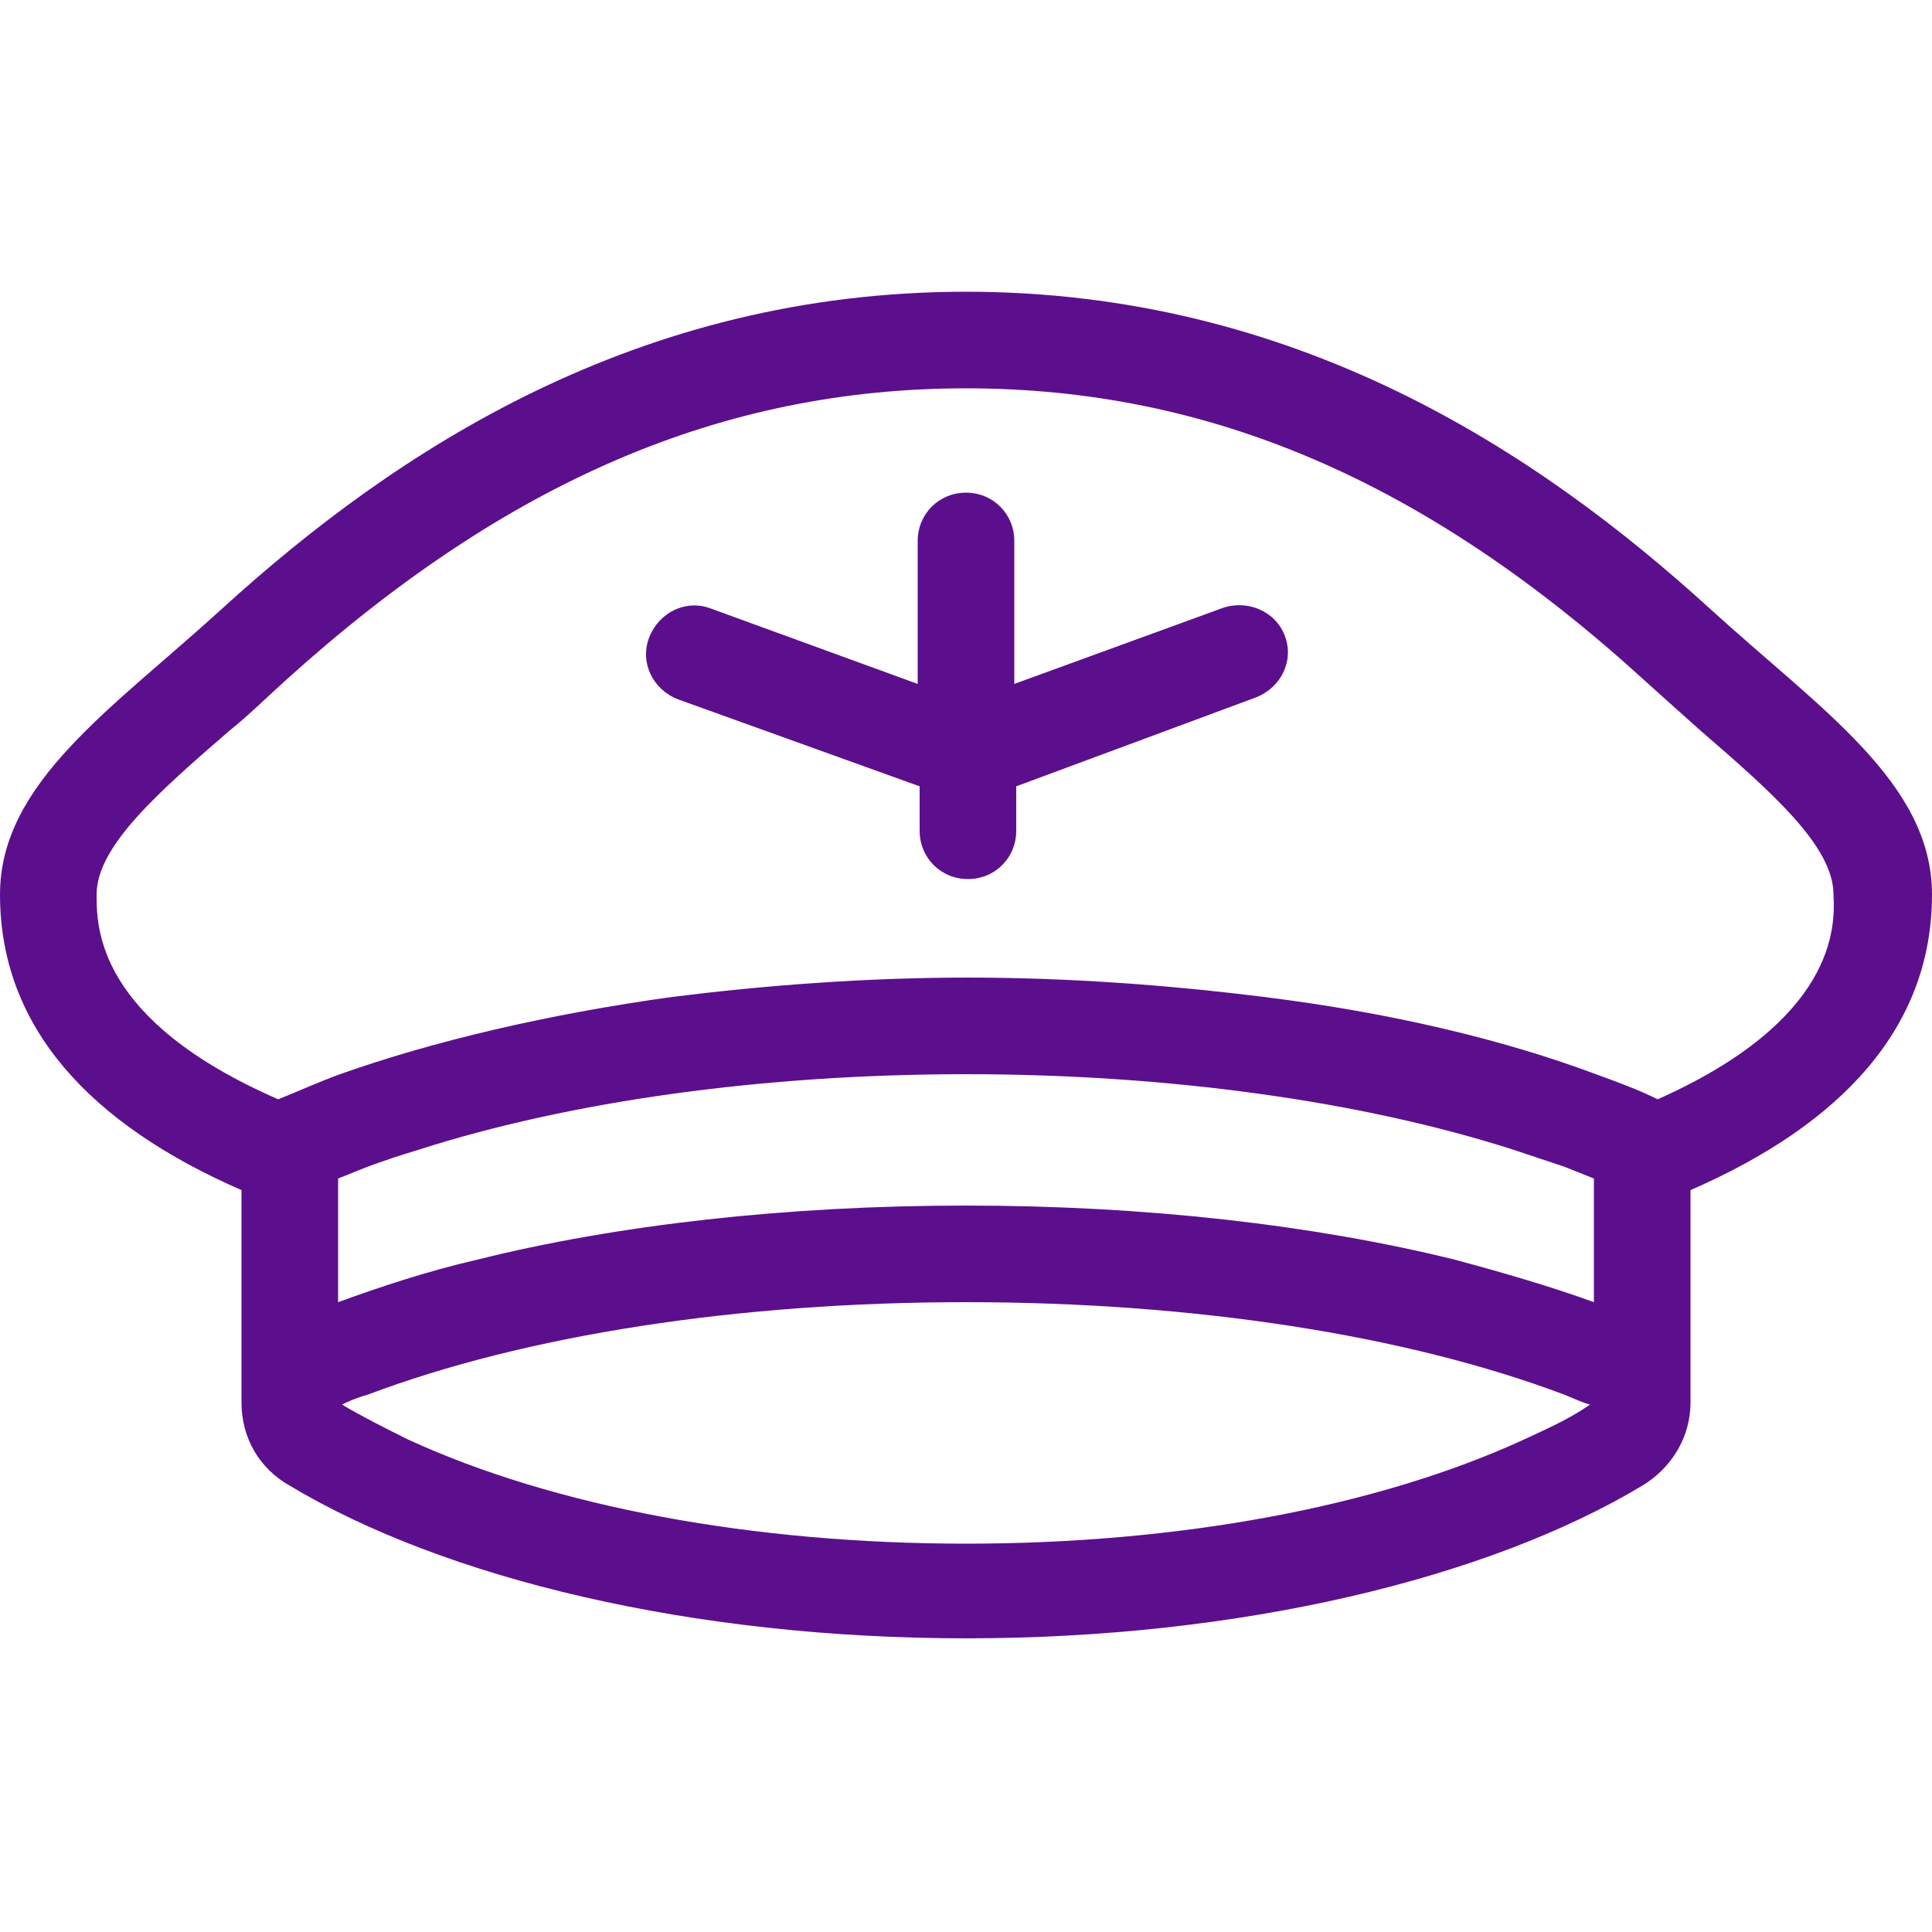 <?xml version="1.0" encoding="utf-8"?>
<!-- Generator: Adobe Illustrator 26.2.1, SVG Export Plug-In . SVG Version: 6.00 Build 0)  -->
<svg version="1.1" xmlns="http://www.w3.org/2000/svg" xmlns:xlink="http://www.w3.org/1999/xlink" x="0px" y="0px"
	 viewBox="0 0 100 100" style="enable-background:new 0 0 100 100;" xml:space="preserve">
<style type="text/css">
	.st0{fill:#5C0F8C;}
	.st1{fill:none;stroke:#5C0F8C;stroke-width:5;stroke-linejoin:round;stroke-miterlimit:10;}
	.st2{fill:none;stroke:#5C0F8C;stroke-width:5;stroke-miterlimit:10;}
	.st3{fill:none;stroke:#5C0F8C;stroke-width:5;stroke-linecap:round;stroke-miterlimit:10;}
	.st4{fill:none;stroke:#5C0F8C;stroke-width:12;stroke-linecap:round;stroke-miterlimit:10;}
	.st5{fill:none;stroke:#FFFFFF;stroke-width:10;stroke-miterlimit:10;}
	.st6{fill:none;stroke:#5C0F8C;stroke-width:5;stroke-linecap:round;stroke-linejoin:round;stroke-miterlimit:10;}
	.st7{fill:#5C0F8C;stroke:#5C0F8C;stroke-width:5;stroke-linecap:round;stroke-linejoin:round;stroke-miterlimit:10;}
	.st8{fill:#5C0F8C;stroke:#5C0F8C;stroke-width:5;stroke-linecap:round;stroke-miterlimit:10;}
	.st9{opacity:0.65;}
</style>
<g id="Ebene_1">
</g>
<g id="Ebene_2">
	<g>
		<path class="st0" d="M88.5,31.5C79.5,23.3,67,15.1,50,15.1s-29.5,8.2-38.5,16.4C5.8,36.7,0,40.5,0,46.3c0,6.9,4.7,11.9,12.5,15.3
			v11c0,1.8,0.9,3.4,2.5,4.3c8,4.8,20.8,7.9,35,7.9s27-3.1,35-7.9c1.5-0.9,2.5-2.5,2.5-4.3v-11c7.8-3.4,12.5-8.4,12.5-15.3
			C100,40.5,94.2,36.7,88.5,31.5z M78.9,74.5C71.3,78,61,79.9,50,79.9S28.7,78,21.1,74.5c-1.2-0.6-2.4-1.2-3.4-1.8
			c0.4-0.2,0.9-0.4,1.3-0.5c8.2-3.1,19.2-4.8,31-4.8s22.8,1.7,31,4.8c0.5,0.2,0.9,0.4,1.3,0.5C81.3,73.4,80.2,73.9,78.9,74.5z
			 M82.5,67.4c-2.2-0.8-4.6-1.5-7.2-2.2c-7.3-1.8-16-2.8-25.3-2.8s-18.1,1-25.3,2.8c-2.6,0.6-5,1.4-7.2,2.2v-4V61
			c0.5-0.2,1-0.4,1.5-0.6c0.8-0.3,1.7-0.6,2.7-0.9c7.8-2.5,17.8-3.9,28.3-3.9s20.5,1.4,28.3,3.9c0.9,0.3,1.8,0.6,2.7,0.9
			c0.5,0.2,1,0.4,1.5,0.6v2.5V67.4z M85.8,56.9c-1-0.5-2.1-0.9-3.2-1.3c-4.8-1.8-10.7-3.2-17.2-4c-4.8-0.6-10-1-15.3-1
			s-10.5,0.4-15.3,1c-6.5,0.9-12.4,2.3-17.2,4c-1.1,0.4-2.2,0.9-3.2,1.3C5,52.8,5,48,5,46.3c0-2.5,3.2-5.3,6.9-8.5
			c1-0.8,1.9-1.7,2.9-2.6C26.2,24.9,37.4,20.1,50,20.1s23.8,4.8,35.1,15.1c1,0.9,2,1.8,2.9,2.6c3.7,3.2,6.9,6,6.9,8.5
			C95,48,95,52.8,85.8,56.9z"/>
		<path class="st0" d="M63.2,31.5l-10.7,3.9V28c0-1.4-1.1-2.5-2.5-2.5s-2.5,1.1-2.5,2.5v7.4l-10.7-3.9c-1.3-0.5-2.7,0.2-3.2,1.5
			c-0.5,1.3,0.2,2.7,1.5,3.2l12.5,4.5V43c0,1.4,1.1,2.5,2.5,2.5s2.5-1.1,2.5-2.5v-2.3L65,36.1c1.3-0.5,2-1.9,1.5-3.2
			C66,31.6,64.5,31,63.2,31.5z"/>
	</g>
</g>
</svg>
